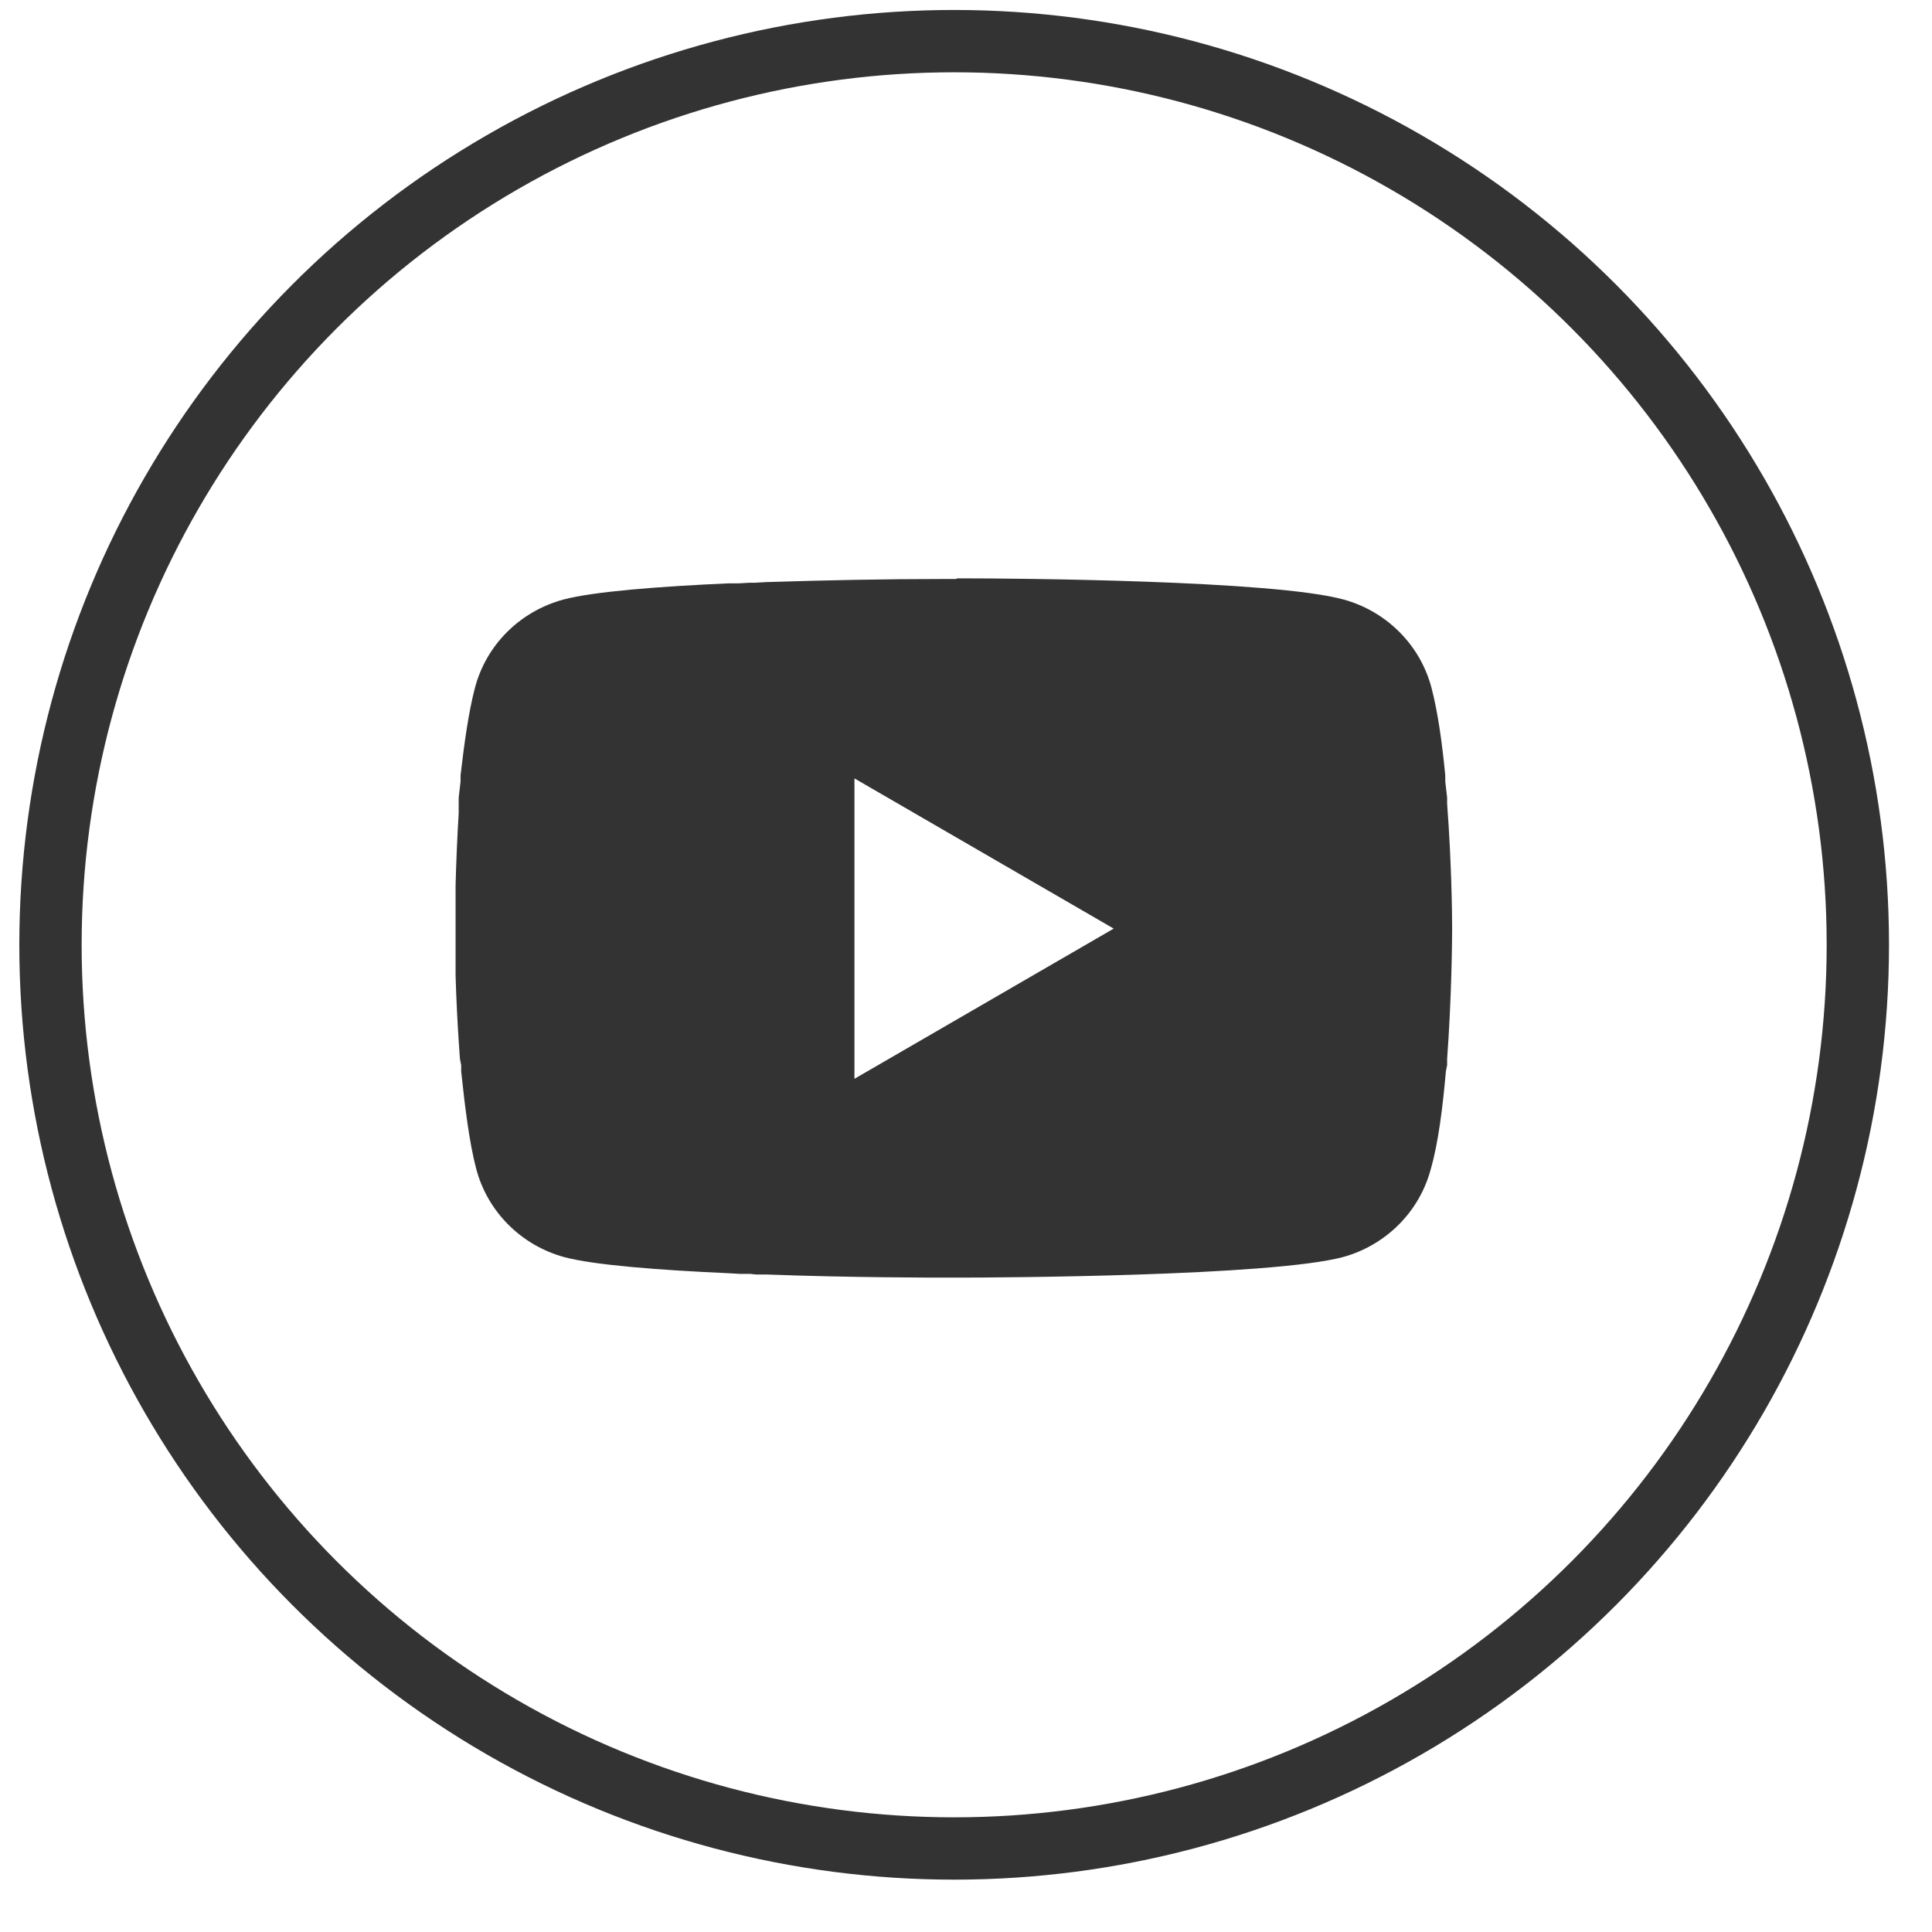 <?xml version="1.0" encoding="UTF-8"?><svg id="uuid-e00082bf-a17c-4c72-8b2a-62cad1281b4e" xmlns="http://www.w3.org/2000/svg" xmlns:xlink="http://www.w3.org/1999/xlink" viewBox="0 0 31 31"><defs><style>.uuid-455ba571-54f5-4947-8766-2a5dcdfb5da6,.uuid-9c37d8ba-03ba-42be-8f27-5de23072ef66{fill:none;}.uuid-8ed14c35-65bb-4faf-89bf-2a96be04e649{fill:#333;}.uuid-4d0729a2-8f12-4229-b8e6-699c85e2b940{clip-path:url(#uuid-930a764b-9fbe-437c-8252-e9eb10b893e5);}.uuid-9c37d8ba-03ba-42be-8f27-5de23072ef66{stroke:#333;}</style><clipPath id="uuid-930a764b-9fbe-437c-8252-e9eb10b893e5"><rect class="uuid-455ba571-54f5-4947-8766-2a5dcdfb5da6" x="7.31" y="7.16" width="17" height="17"/></clipPath></defs><g class="uuid-4d0729a2-8f12-4229-b8e6-699c85e2b940"><path class="uuid-8ed14c35-65bb-4faf-89bf-2a96be04e649" d="m15.36,9.28h.09c.82,0,4.99.03,6.11.34.69.19,1.23.73,1.41,1.42.1.38.17.88.22,1.4v.1s.03.26.03.26v.1c.07.91.08,1.77.08,1.96v.07c0,.19-.01,1.11-.08,2.06v.1s-.02.1-.02.1c-.05.57-.12,1.14-.24,1.56-.18.69-.72,1.23-1.41,1.42-1.16.31-5.57.33-6.18.33h-.14c-.31,0-1.59,0-2.93-.05h-.17s-.09-.01-.09-.01h-.17s-.17-.01-.17-.01c-1.11-.05-2.17-.13-2.65-.26-.69-.19-1.23-.73-1.41-1.42-.11-.42-.18-.99-.24-1.56v-.1s-.02-.1-.02-.1c-.05-.68-.08-1.36-.08-2.04v-.12c0-.22.01-.96.06-1.78v-.1s0-.05,0-.05v-.1s.03-.26.03-.26v-.1c.06-.52.13-1.02.23-1.4.18-.69.72-1.23,1.42-1.42.49-.13,1.54-.21,2.65-.26h.17s.17-.01.17-.01h.09s.17-.01.17-.01c.95-.03,1.9-.05,2.86-.05h.19,0Zm-1.65,3.21v4.82l4.16-2.41-4.16-2.41h0Z"/></g><circle class="uuid-9c37d8ba-03ba-42be-8f27-5de23072ef66" cx="15.31" cy="15.16" r="14.5"/></svg>